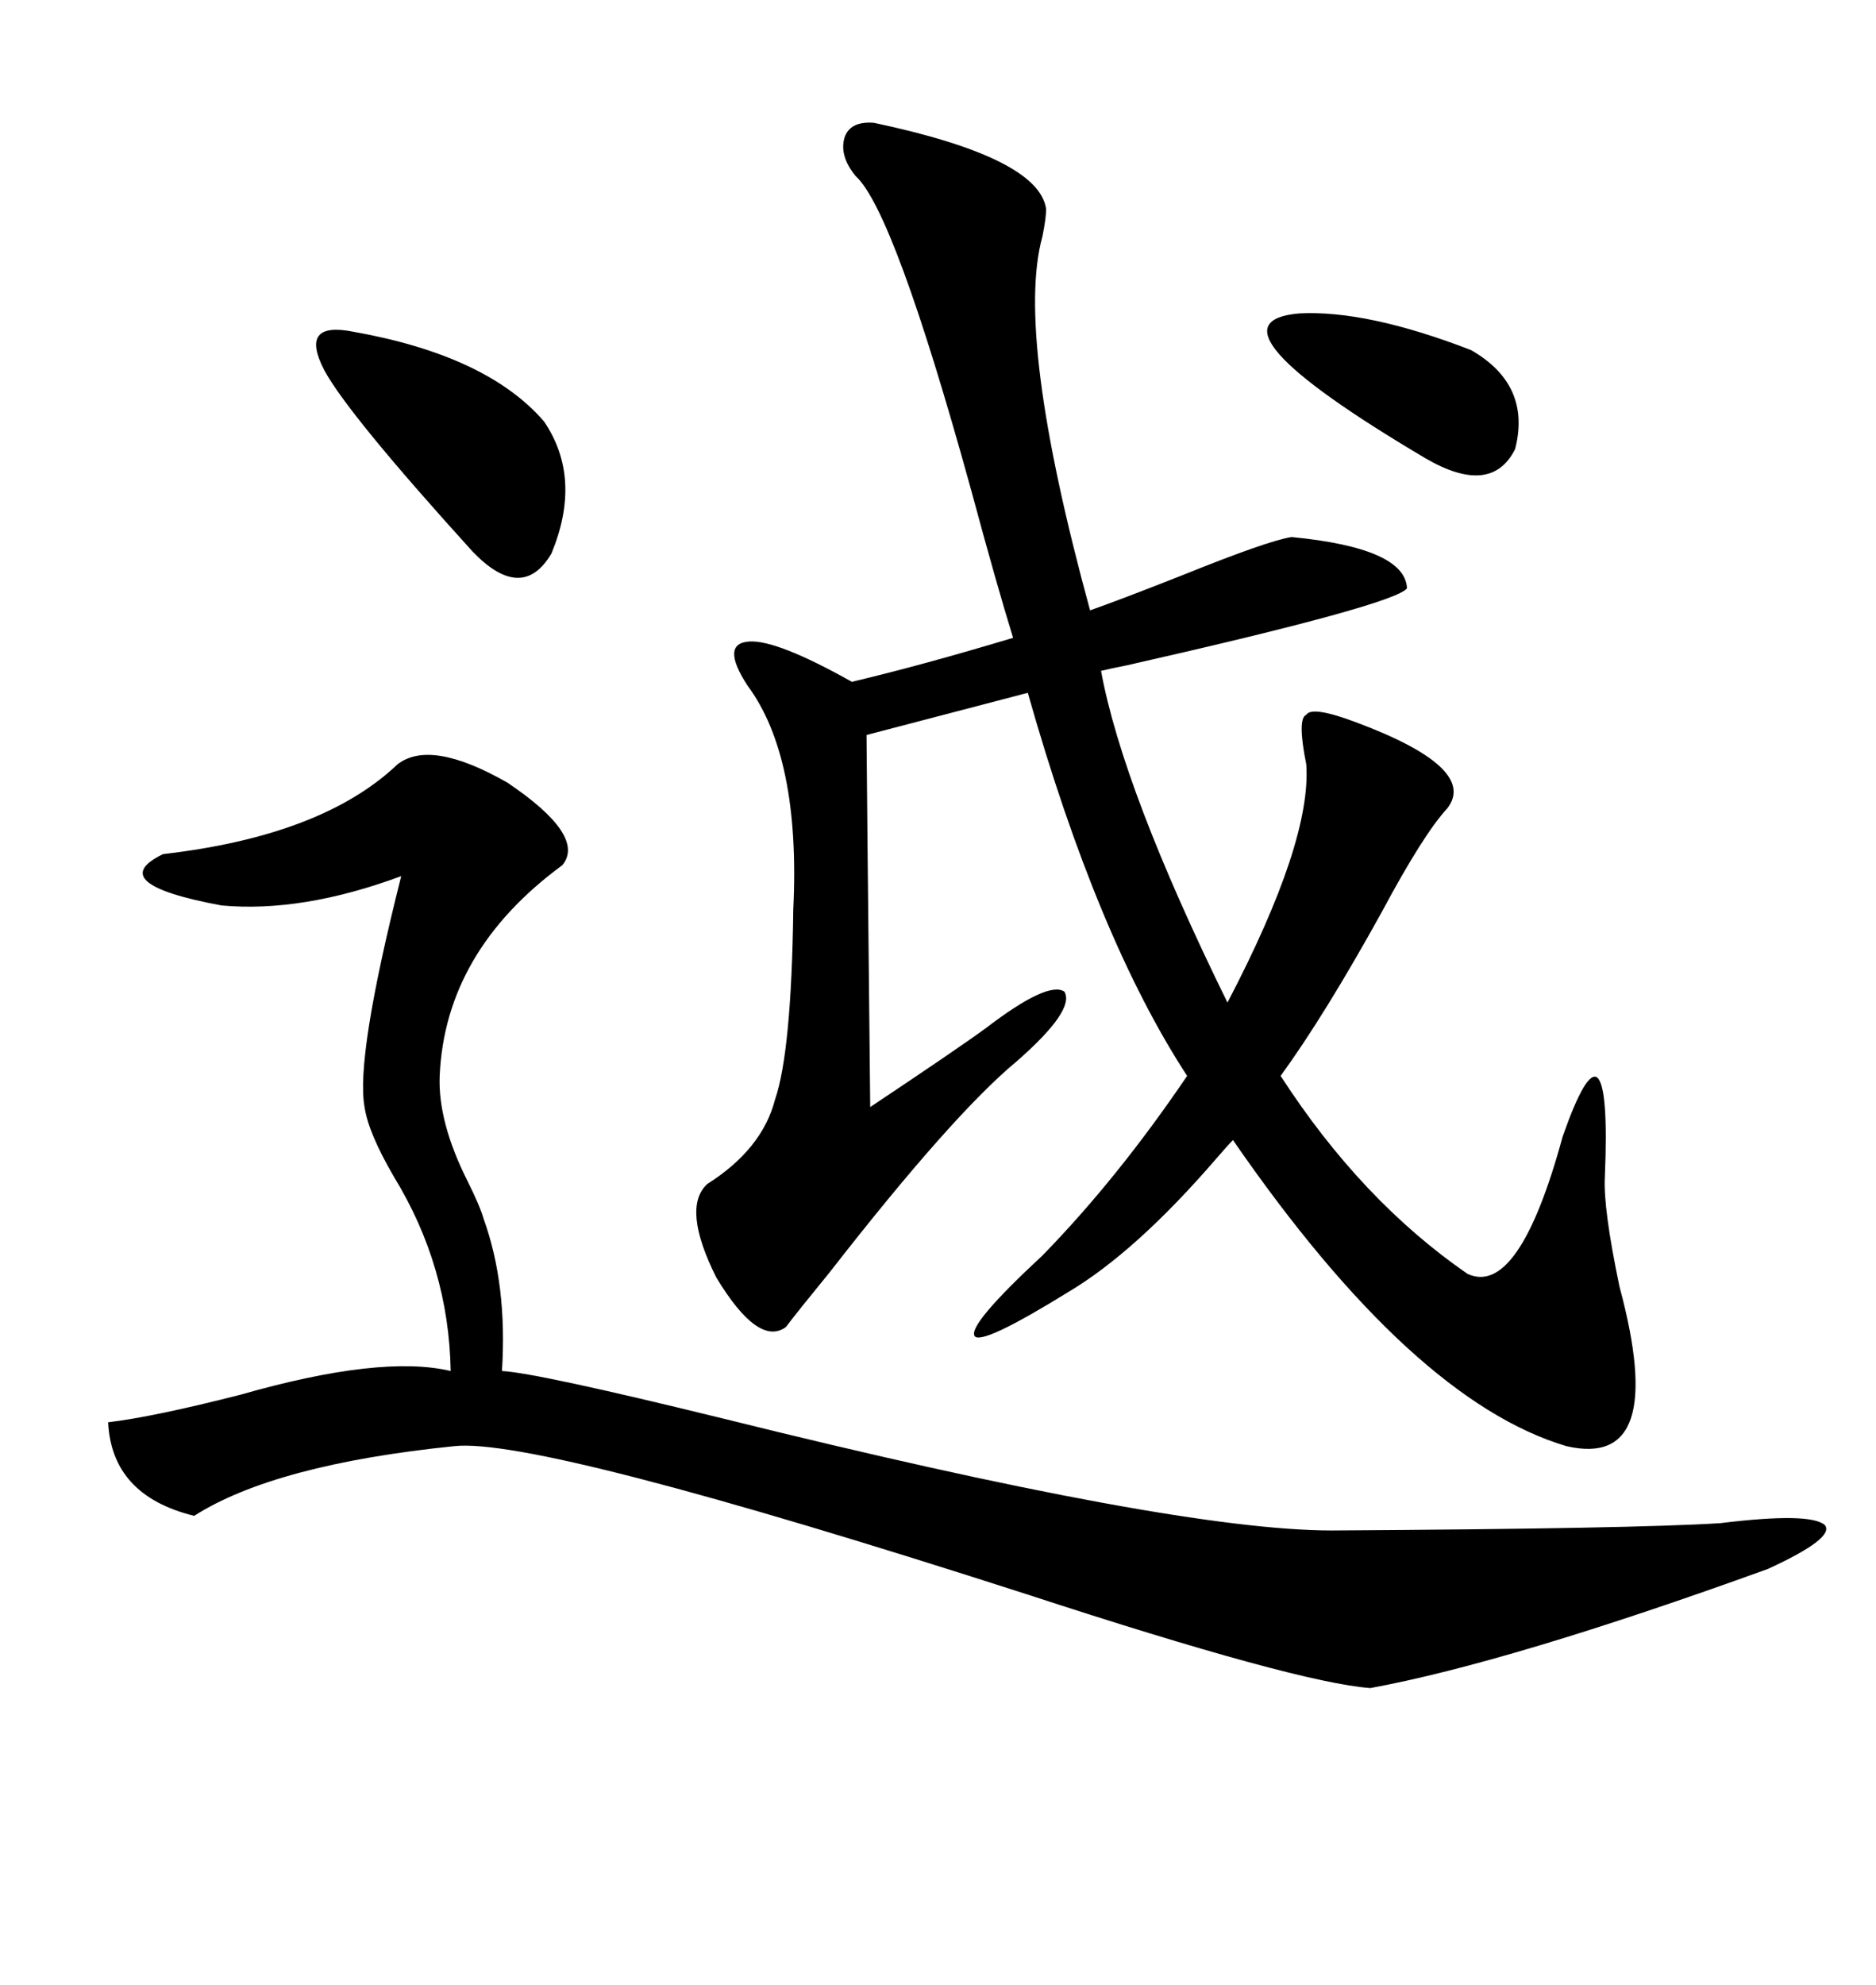 <svg xmlns="http://www.w3.org/2000/svg" xmlns:xlink="http://www.w3.org/1999/xlink" width="300" height="317.285"><path d="M139.75 19.63L139.75 19.63Q166.11 25.20 167.29 33.40L167.29 33.40Q167.29 34.86 166.70 37.79L166.70 37.79Q162.30 53.61 174.32 97.56L174.32 97.56Q179.30 95.80 188.96 91.99L188.96 91.99Q202.73 86.43 206.54 85.84L206.54 85.84Q224.71 87.60 225 94.04L225 94.04Q222.95 96.68 180.18 106.35L180.18 106.35Q177.25 106.93 176.07 107.23L176.07 107.23Q179.59 126.27 196.29 160.25L196.29 160.25Q209.77 134.47 208.89 122.17L208.89 122.17Q207.42 114.84 208.89 114.26L208.89 114.26Q209.77 112.79 216.80 115.43L216.80 115.43Q236.43 122.75 231.45 129.20L231.45 129.20Q227.64 133.30 220.90 145.90L220.90 145.90Q211.82 162.30 204.79 171.97L204.79 171.97Q217.68 191.89 234.67 203.61L234.67 203.61Q242.87 207.42 249.90 181.64L249.90 181.64Q253.71 170.80 255.47 172.27L255.47 172.27Q257.23 174.02 256.64 188.09L256.64 188.09Q256.35 193.07 258.98 205.66L258.98 205.66Q266.89 234.96 250.49 231.15L250.49 231.15Q225.88 223.83 197.17 182.23L197.17 182.23Q196.29 183.11 194.53 185.16L194.53 185.16Q181.64 200.10 170.80 206.54L170.80 206.54Q157.03 215.04 155.86 213.57L155.86 213.57Q154.69 211.82 166.70 200.68L166.70 200.68Q178.71 188.38 189.84 171.97L189.84 171.97Q175.49 150 164.36 110.74L164.36 110.74L138.57 117.48Q138.57 120.12 139.16 176.95L139.16 176.95Q153.22 167.58 157.62 164.36L157.62 164.36Q167.58 156.74 170.21 158.50L170.21 158.50Q171.97 161.43 162.60 169.63L162.60 169.63Q152.34 178.13 132.71 203.32L132.71 203.32Q127.44 209.77 125.68 212.11L125.68 212.11Q121.29 215.33 114.55 204.20L114.55 204.20Q108.98 193.07 113.09 189.26L113.09 189.26Q121.88 183.69 123.93 175.78L123.93 175.78Q126.56 168.16 126.86 145.31L126.86 145.31Q128.03 121.00 119.53 109.57L119.53 109.57Q115.14 102.83 119.82 102.54L119.82 102.54Q124.22 102.25 136.23 108.98L136.23 108.98Q147.36 106.35 162.01 101.95L162.01 101.95Q159.38 93.46 155.27 78.22L155.27 78.22Q142.97 33.69 136.82 28.13L136.82 28.13Q134.18 24.90 135.06 21.97L135.06 21.97Q135.94 19.34 139.75 19.63ZM63.57 122.17L63.57 122.17Q68.85 118.07 81.15 125.10L81.15 125.10Q93.75 133.59 89.94 138.28L89.94 138.28Q71.19 152.05 70.31 171.97L70.31 171.97Q70.02 179.30 74.71 188.67L74.71 188.67Q76.76 192.77 77.34 194.82L77.34 194.82Q81.15 205.37 80.27 219.14L80.27 219.14Q85.84 219.43 115.72 226.76L115.72 226.76Q187.79 244.63 212.99 244.63L212.99 244.63Q261.33 244.34 275.10 243.46L275.10 243.46Q289.45 241.70 291.80 243.75L291.80 243.75Q293.55 245.80 282.71 250.78L282.71 250.78Q241.41 265.72 219.14 269.82L219.14 269.82Q207.42 268.95 164.36 254.88L164.36 254.88Q86.13 229.69 72.66 231.15L72.66 231.15Q43.95 234.08 31.05 242.29L31.05 242.29Q17.87 239.06 17.29 227.34L17.29 227.34Q24.61 226.46 38.38 222.95L38.38 222.95Q60.94 216.50 72.07 219.14L72.07 219.14Q71.78 202.44 62.99 188.09L62.99 188.09Q58.89 181.05 58.30 176.95L58.30 176.95Q56.84 169.04 64.16 140.04L64.16 140.04Q48.34 145.90 35.45 144.73L35.45 144.73Q16.41 141.21 26.07 136.52L26.07 136.52Q51.56 133.59 63.57 122.17ZM56.54 53.03L56.54 53.03Q77.93 56.84 87.01 67.38L87.01 67.38Q93.16 76.46 88.18 88.48L88.18 88.48Q83.50 96.39 75.59 88.18L75.59 88.18Q55.66 66.21 51.86 59.18L51.86 59.18Q47.75 51.27 56.54 53.03ZM207.71 50.10L207.71 50.10Q218.55 49.51 235.25 55.96L235.25 55.96Q244.92 61.52 242.29 71.78L242.29 71.78Q238.48 79.39 227.93 73.24L227.93 73.24Q191.31 51.56 207.71 50.10Z"/></svg>

